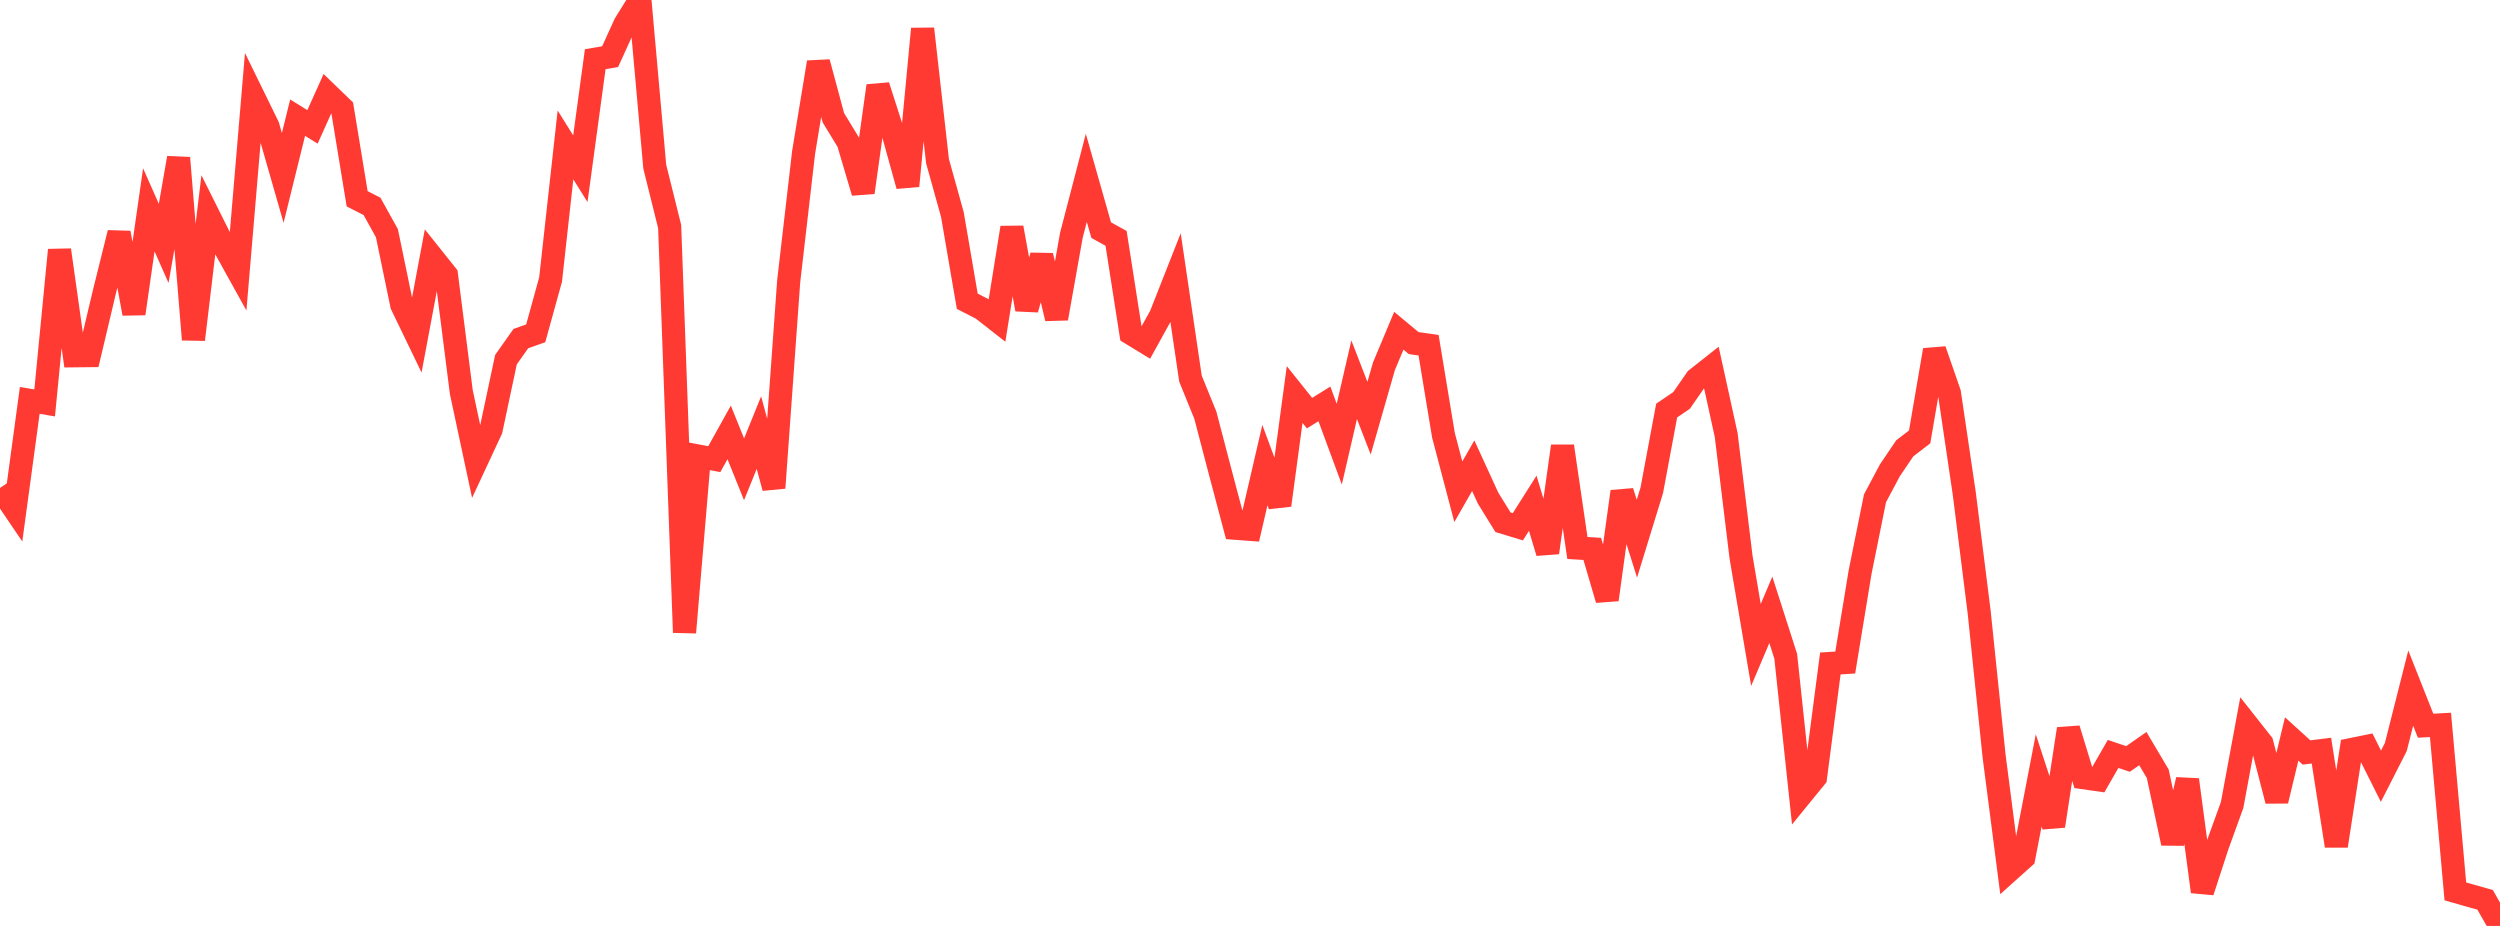 <?xml version="1.0" standalone="no"?>
<!DOCTYPE svg PUBLIC "-//W3C//DTD SVG 1.1//EN" "http://www.w3.org/Graphics/SVG/1.1/DTD/svg11.dtd">

<svg width="135" height="50" viewBox="0 0 135 50" preserveAspectRatio="none" 
  xmlns="http://www.w3.org/2000/svg"
  xmlns:xlink="http://www.w3.org/1999/xlink">


<polyline points="0.0, 26.35 0.804, 27.537 1.607, 21.62 2.411, 21.758 3.214, 13.5 4.018, 19.212 4.821, 19.203 5.625, 15.811 6.429, 12.575 7.232, 16.935 8.036, 11.331 8.839, 13.145 9.643, 8.528 10.446, 18.336 11.25, 11.607 12.054, 13.219 12.857, 14.668 13.661, 5.166 14.464, 6.807 15.268, 9.608 16.071, 6.355 16.875, 6.851 17.679, 5.063 18.482, 5.838 19.286, 10.734 20.089, 11.144 20.893, 12.592 21.696, 16.468 22.5, 18.134 23.304, 13.843 24.107, 14.849 24.911, 21.172 25.714, 24.932 26.518, 23.206 27.321, 19.424 28.125, 18.285 28.929, 17.999 29.732, 15.092 30.536, 7.825 31.339, 9.112 32.143, 3.196 32.946, 3.06 33.75, 1.295 34.554, 0.0 35.357, 9 36.161, 12.232 36.964, 34.154 37.768, 24.64 38.571, 24.795 39.375, 23.35 40.179, 25.344 40.982, 23.36 41.786, 26.345 42.589, 15.192 43.393, 8.241 44.196, 3.364 45.0, 6.355 45.804, 7.676 46.607, 10.392 47.411, 4.635 48.214, 7.137 49.018, 10.037 49.821, 1.557 50.625, 8.699 51.429, 11.588 52.232, 16.267 53.036, 16.681 53.839, 17.309 54.643, 12.293 55.446, 16.706 56.25, 13.806 57.054, 17.197 57.857, 12.693 58.661, 9.604 59.464, 12.427 60.268, 12.871 61.071, 18.008 61.875, 18.498 62.679, 17.041 63.482, 15.003 64.286, 20.447 65.089, 22.423 65.893, 25.496 66.696, 28.524 67.5, 28.584 68.304, 25.117 69.107, 27.281 69.911, 21.304 70.714, 22.31 71.518, 21.81 72.321, 23.986 73.125, 20.505 73.929, 22.583 74.732, 19.78 75.536, 17.86 76.339, 18.527 77.143, 18.641 77.946, 23.502 78.75, 26.555 79.554, 25.148 80.357, 26.899 81.161, 28.202 81.964, 28.445 82.768, 27.176 83.571, 29.841 84.375, 24.093 85.179, 29.592 85.982, 29.64 86.786, 32.381 87.589, 26.545 88.393, 29.089 89.196, 26.477 90.0, 22.17 90.804, 21.624 91.607, 20.466 92.411, 19.832 93.214, 23.493 94.018, 30.094 94.821, 34.828 95.625, 32.931 96.429, 35.438 97.232, 42.965 98.036, 41.979 98.839, 35.827 99.643, 35.777 100.446, 30.889 101.25, 26.908 102.054, 25.397 102.857, 24.21 103.661, 23.593 104.464, 18.903 105.268, 21.222 106.071, 26.652 106.875, 33.055 107.679, 40.812 108.482, 47.026 109.286, 46.305 110.089, 42.142 110.893, 44.601 111.696, 39.36 112.5, 41.994 113.304, 42.109 114.107, 40.712 114.911, 40.984 115.714, 40.425 116.518, 41.783 117.321, 45.533 118.125, 42.106 118.929, 48.15 119.732, 45.686 120.536, 43.464 121.339, 39.123 122.143, 40.141 122.946, 43.244 123.75, 39.905 124.554, 40.634 125.357, 40.533 126.161, 45.679 126.964, 40.478 127.768, 40.314 128.571, 41.915 129.375, 40.336 130.179, 37.157 130.982, 39.188 131.786, 39.144 132.589, 48.135 133.393, 48.365 134.196, 48.591 135.0, 50.0" fill="none" stroke="#ff3a33" stroke-width="1.25"/>

</svg>